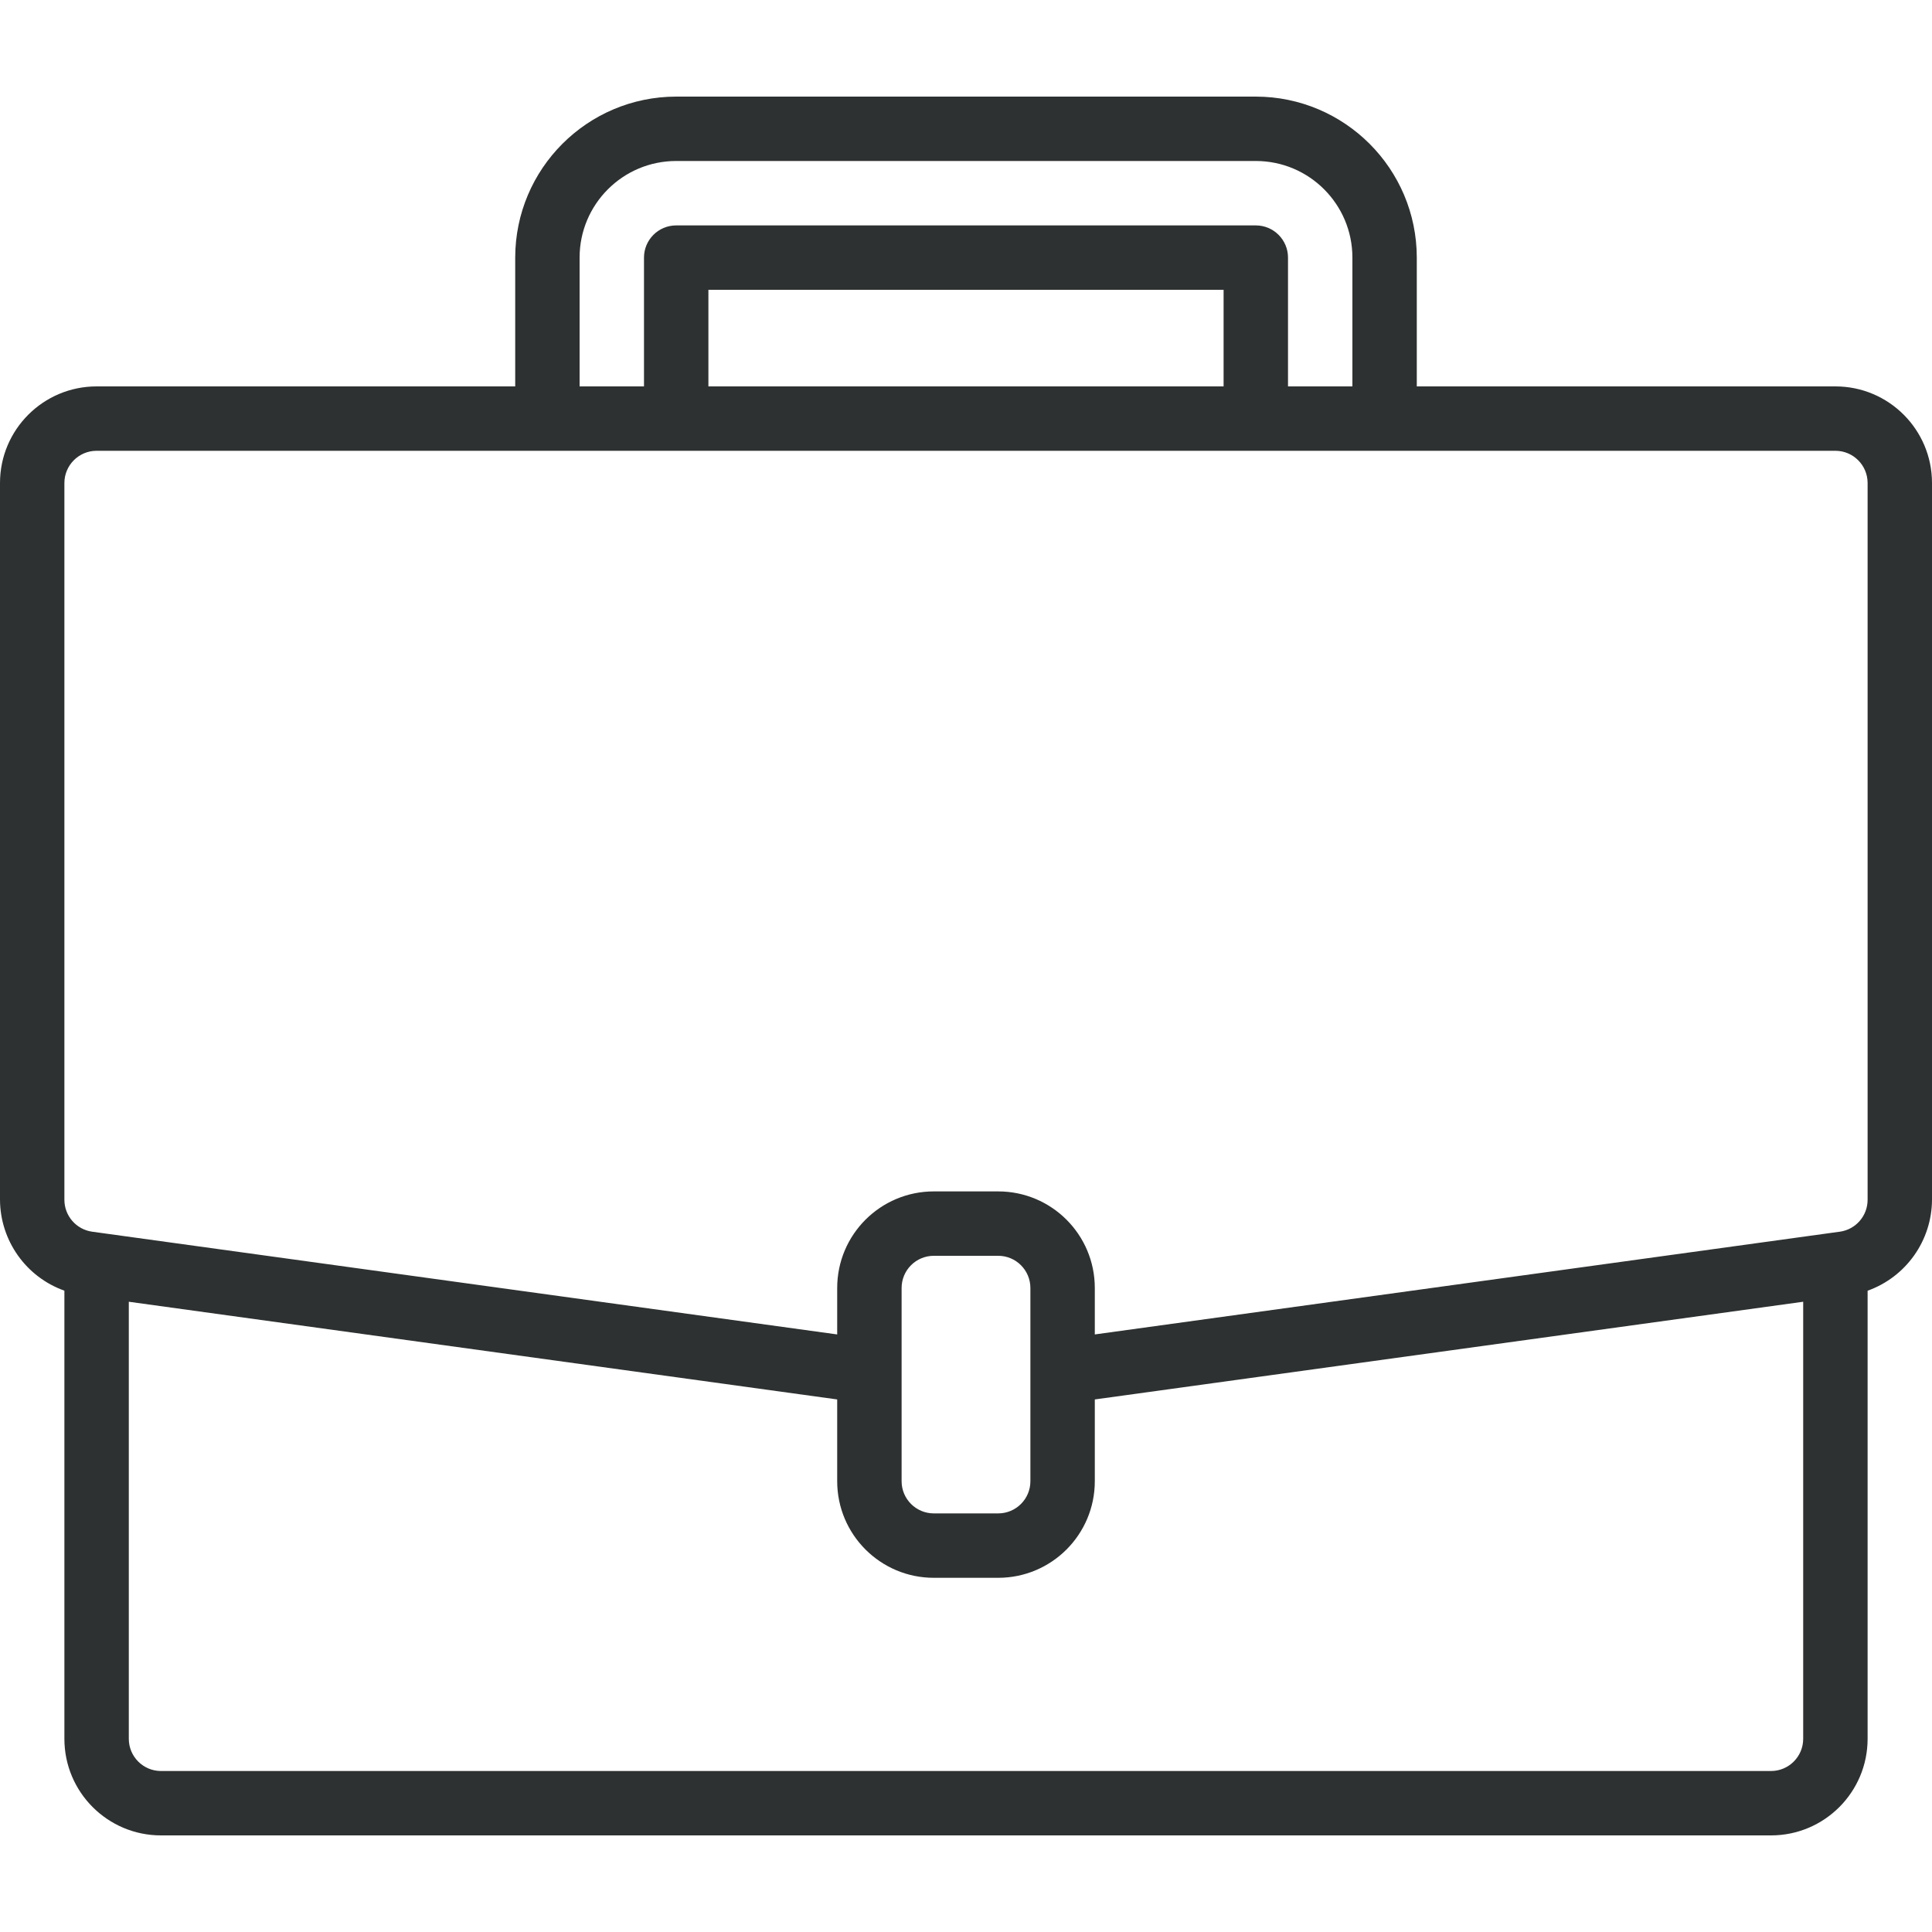 <?xml version="1.0" encoding="UTF-8"?> <svg xmlns="http://www.w3.org/2000/svg" width="100" height="100" viewBox="0 0 100 100" fill="none"><path d="M95 20H73.333V13.333C73.328 8.733 69.6 5.006 65 5H35C30.4 5.006 26.672 8.733 26.667 13.333V20H5C2.239 20 0 22.239 0 25V62.1C0.011 64.214 1.343 66.095 3.333 66.805V90C3.333 92.761 5.572 95 8.333 95H91.667C94.428 95 96.667 92.761 96.667 90V66.807C98.657 66.095 99.99 64.214 100 62.1V25C100 22.239 97.761 20 95 20ZM30 13.333C30 10.572 32.239 8.333 35 8.333H65C67.761 8.333 70 10.572 70 13.333V20H66.667V13.333C66.667 12.413 65.92 11.667 65 11.667H35C34.08 11.667 33.333 12.413 33.333 13.333V20H30V13.333ZM63.333 20H36.667V15H63.333V20ZM93.333 90C93.333 90.92 92.587 91.667 91.667 91.667H8.333C7.413 91.667 6.667 90.92 6.667 90V67.378L43.333 72.435V76.667C43.333 79.428 45.572 81.667 48.333 81.667H51.667C54.428 81.667 56.667 79.428 56.667 76.667V72.435L93.333 67.378V90ZM53.333 76.667C53.333 77.587 52.587 78.333 51.667 78.333H48.333C47.413 78.333 46.667 77.587 46.667 76.667V66.667C46.667 65.746 47.413 65 48.333 65H51.667C52.587 65 53.333 65.746 53.333 66.667V76.667ZM96.667 62.1C96.668 62.931 96.056 63.635 95.234 63.752L94.771 63.815L56.667 69.07V66.667C56.667 63.905 54.428 61.667 51.667 61.667H48.333C45.572 61.667 43.333 63.905 43.333 66.667V69.07L4.768 63.752C3.945 63.636 3.333 62.931 3.333 62.1V25C3.333 24.08 4.08 23.333 5 23.333H95C95.92 23.333 96.667 24.08 96.667 25V62.1Z" fill="#2E3131"></path></svg> 